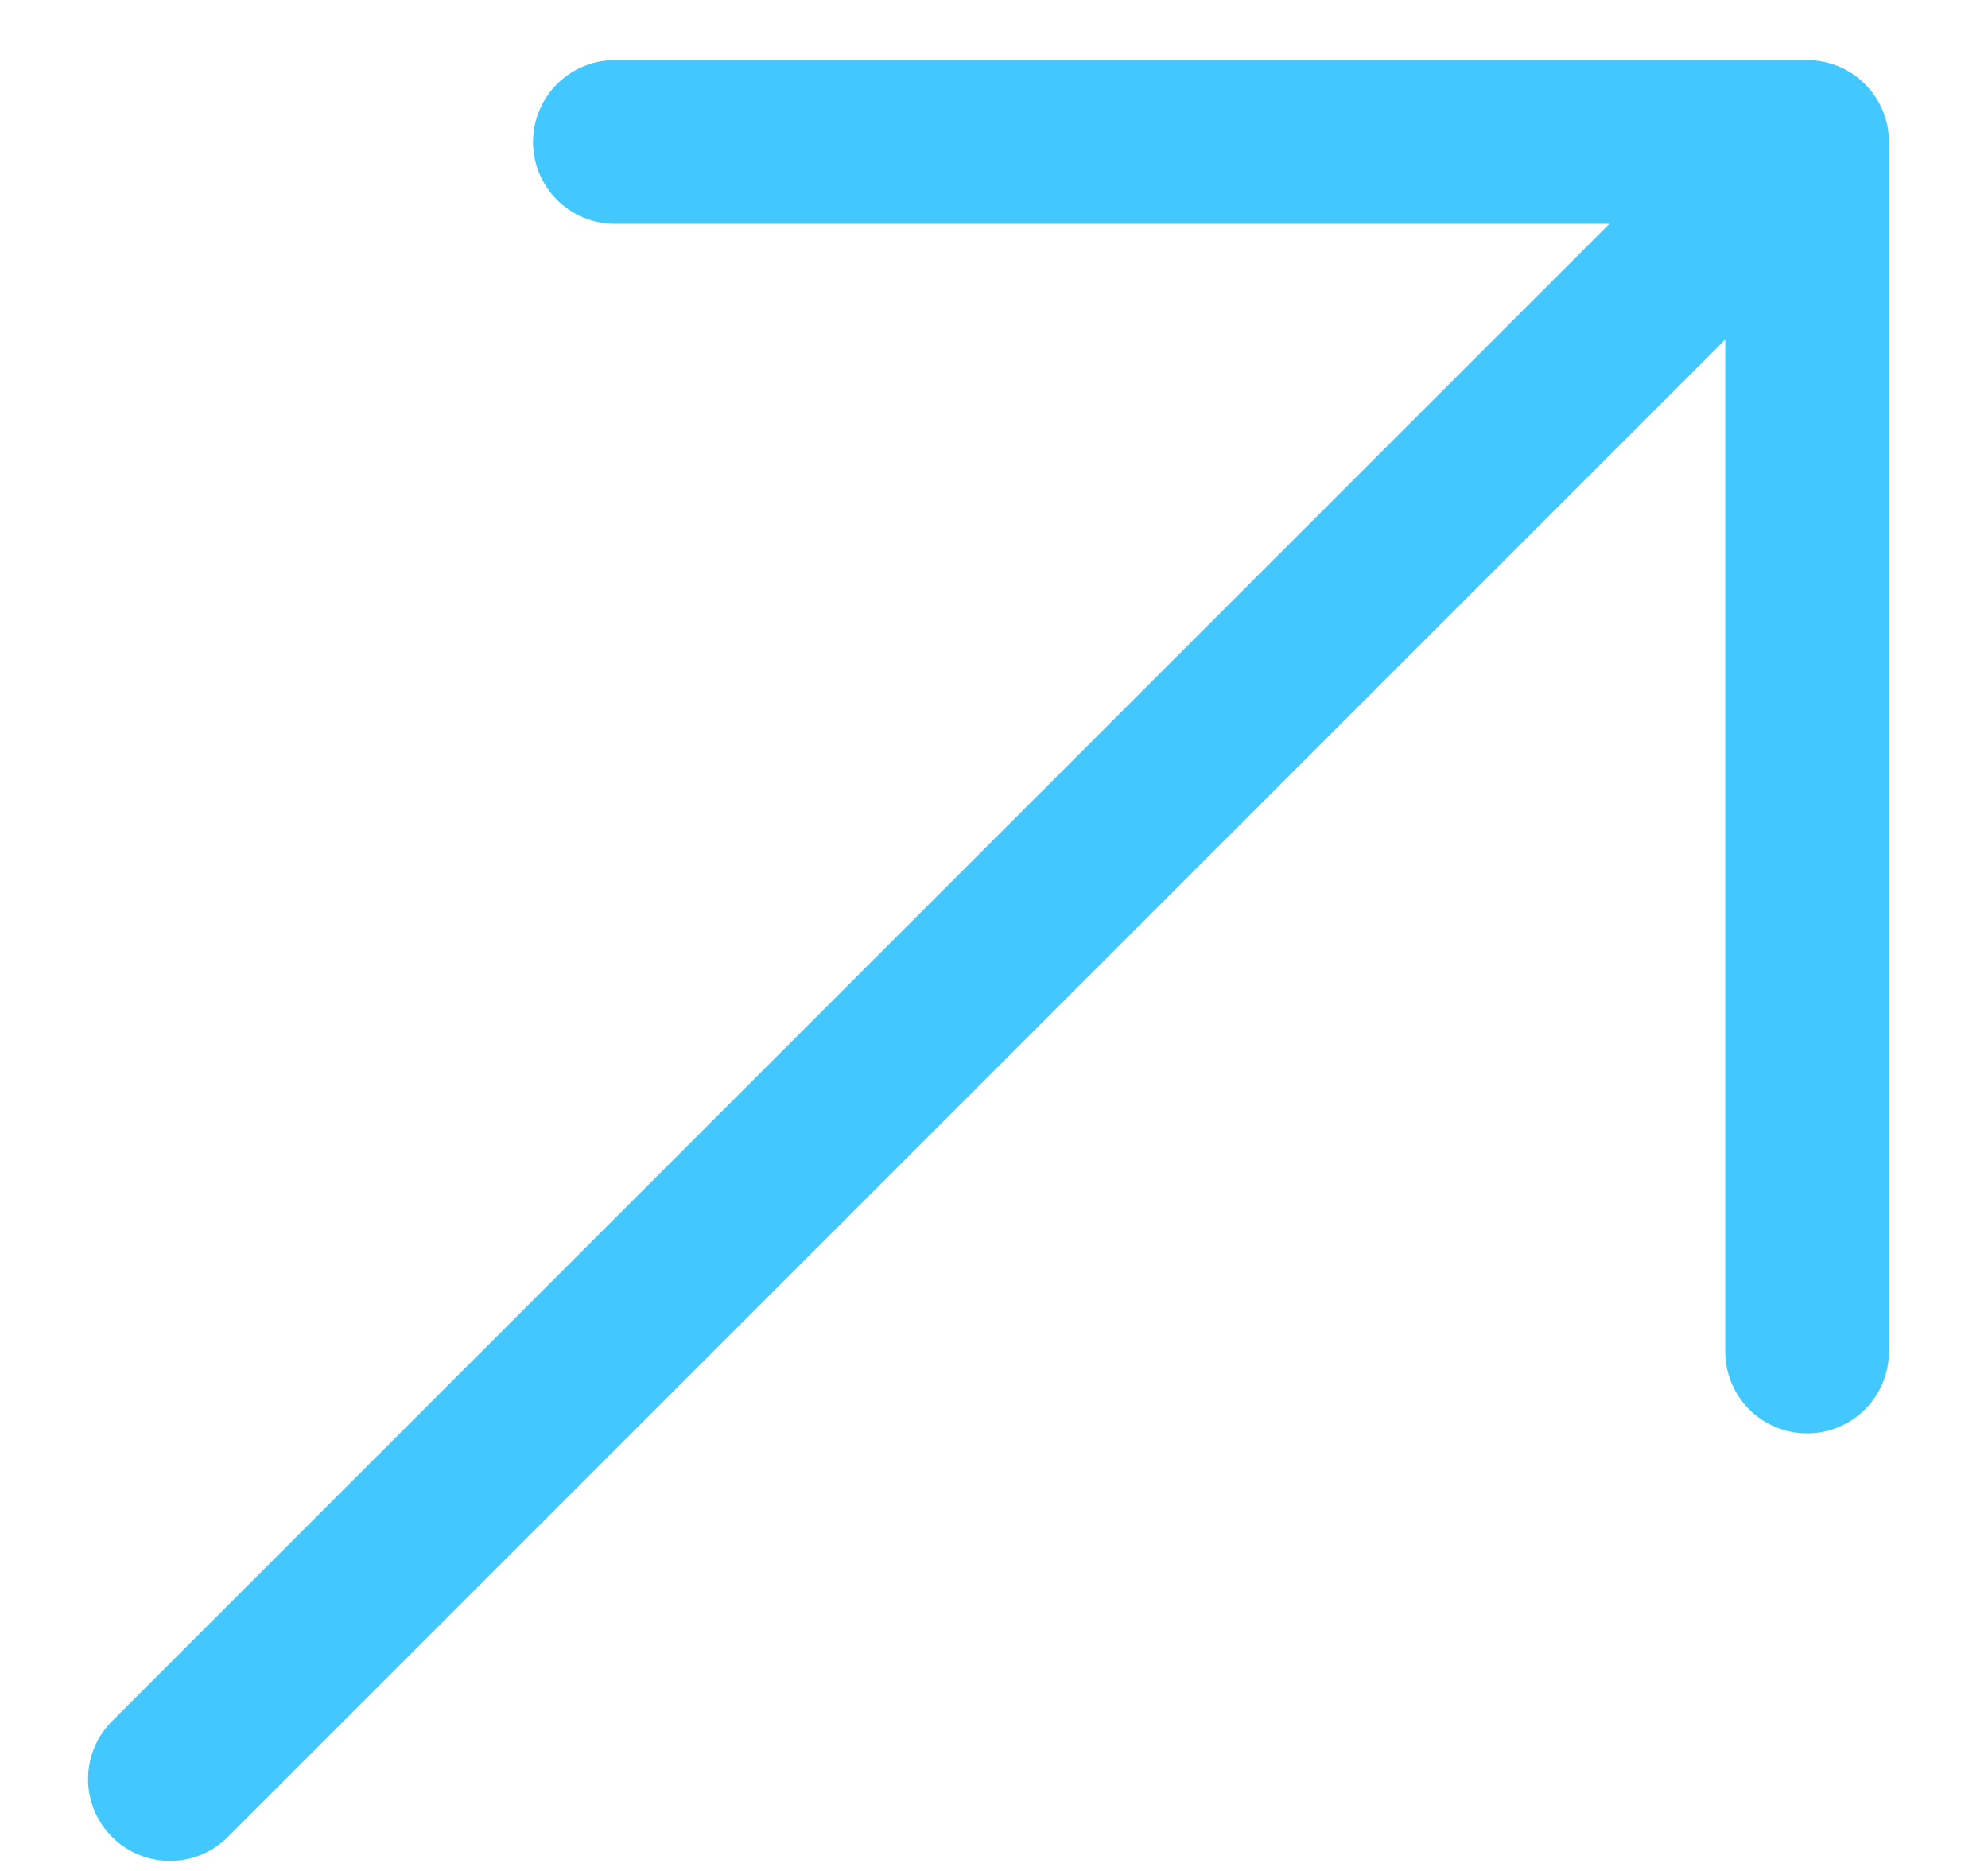<?xml version="1.0" encoding="UTF-8"?> <svg xmlns="http://www.w3.org/2000/svg" width="17" height="16" viewBox="0 0 17 16" fill="none"> <path d="M5.258 1.214H15.453M15.453 1.214V11.558M15.453 1.214L1.453 15.214" stroke="#42C7FF" stroke-width="1.4" stroke-linecap="round" stroke-linejoin="round"></path> </svg> 